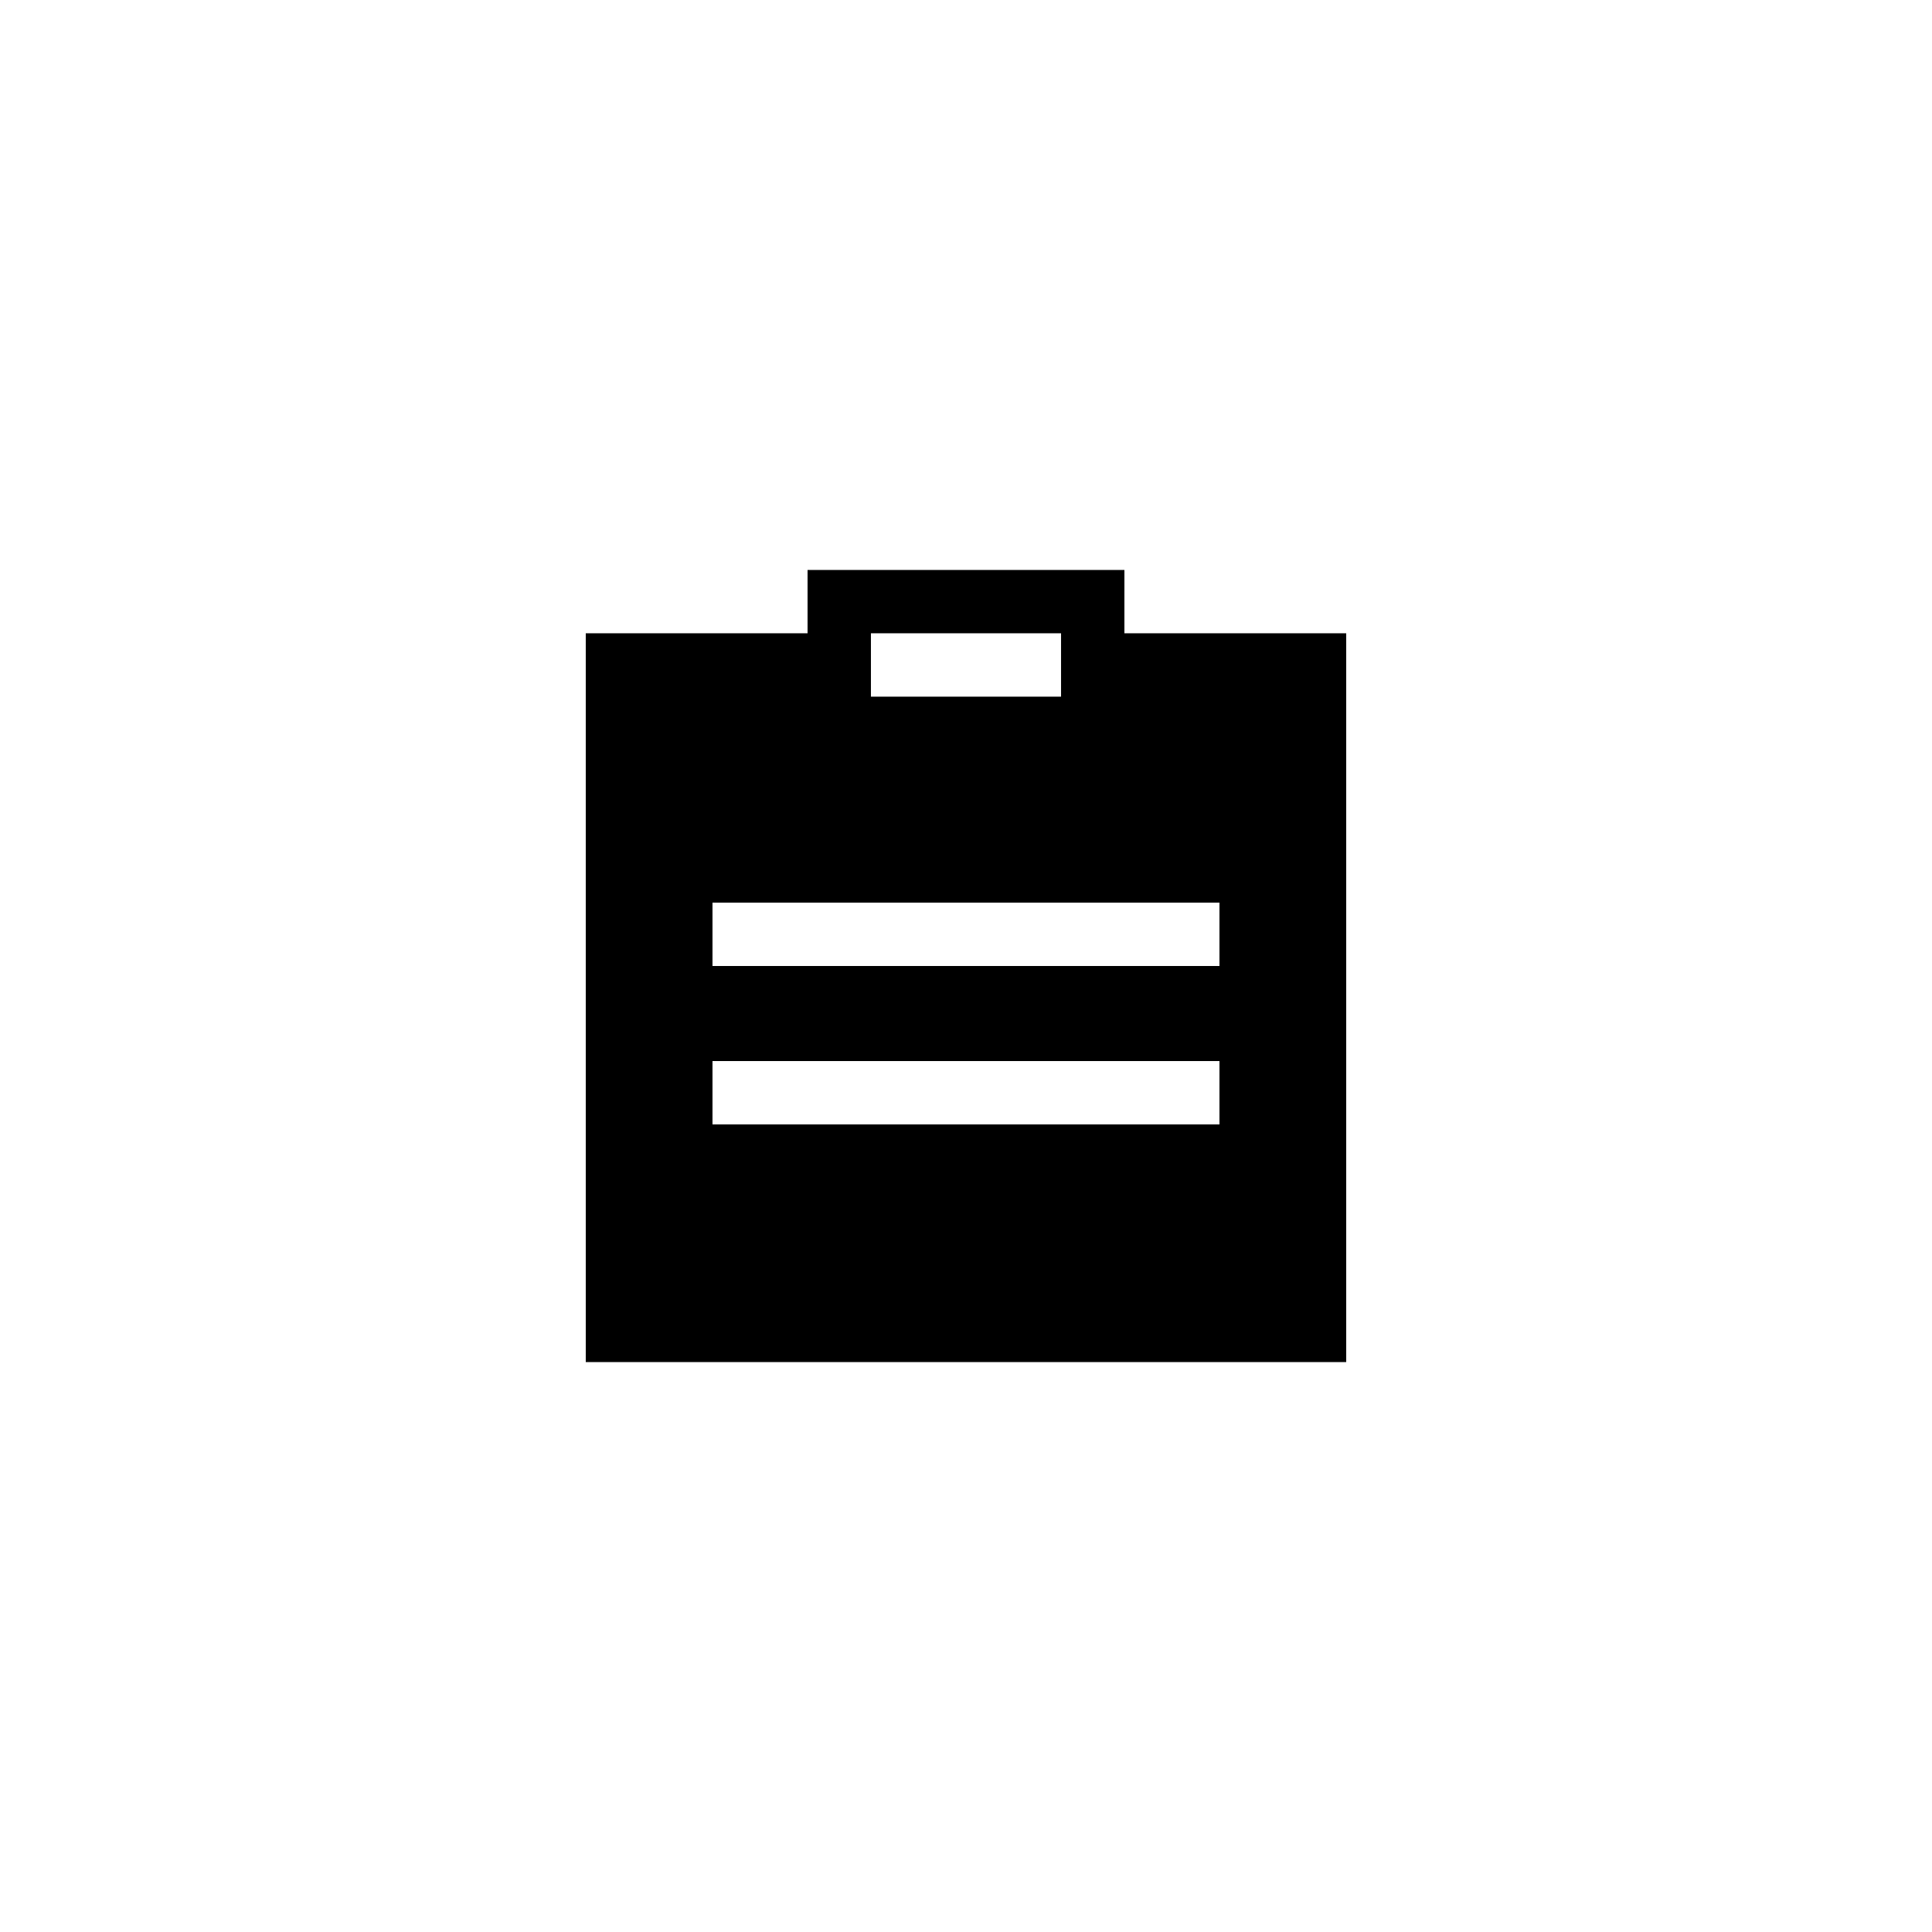 <?xml version="1.0" encoding="UTF-8"?>
<!-- Uploaded to: SVG Repo, www.svgrepo.com, Generator: SVG Repo Mixer Tools -->
<svg fill="#000000" width="800px" height="800px" version="1.1" viewBox="144 144 512 512" xmlns="http://www.w3.org/2000/svg">
 <path d="m441.98 295.04h-83.969v16.793h-58.777v193.13h201.52v-193.13h-58.777zm-67.176 16.793h50.383v16.793h-50.383zm92.363 130.15h-134.35v-16.793h134.35zm0-58.781v16.793l-134.35 0.004v-16.793z"/>
</svg>